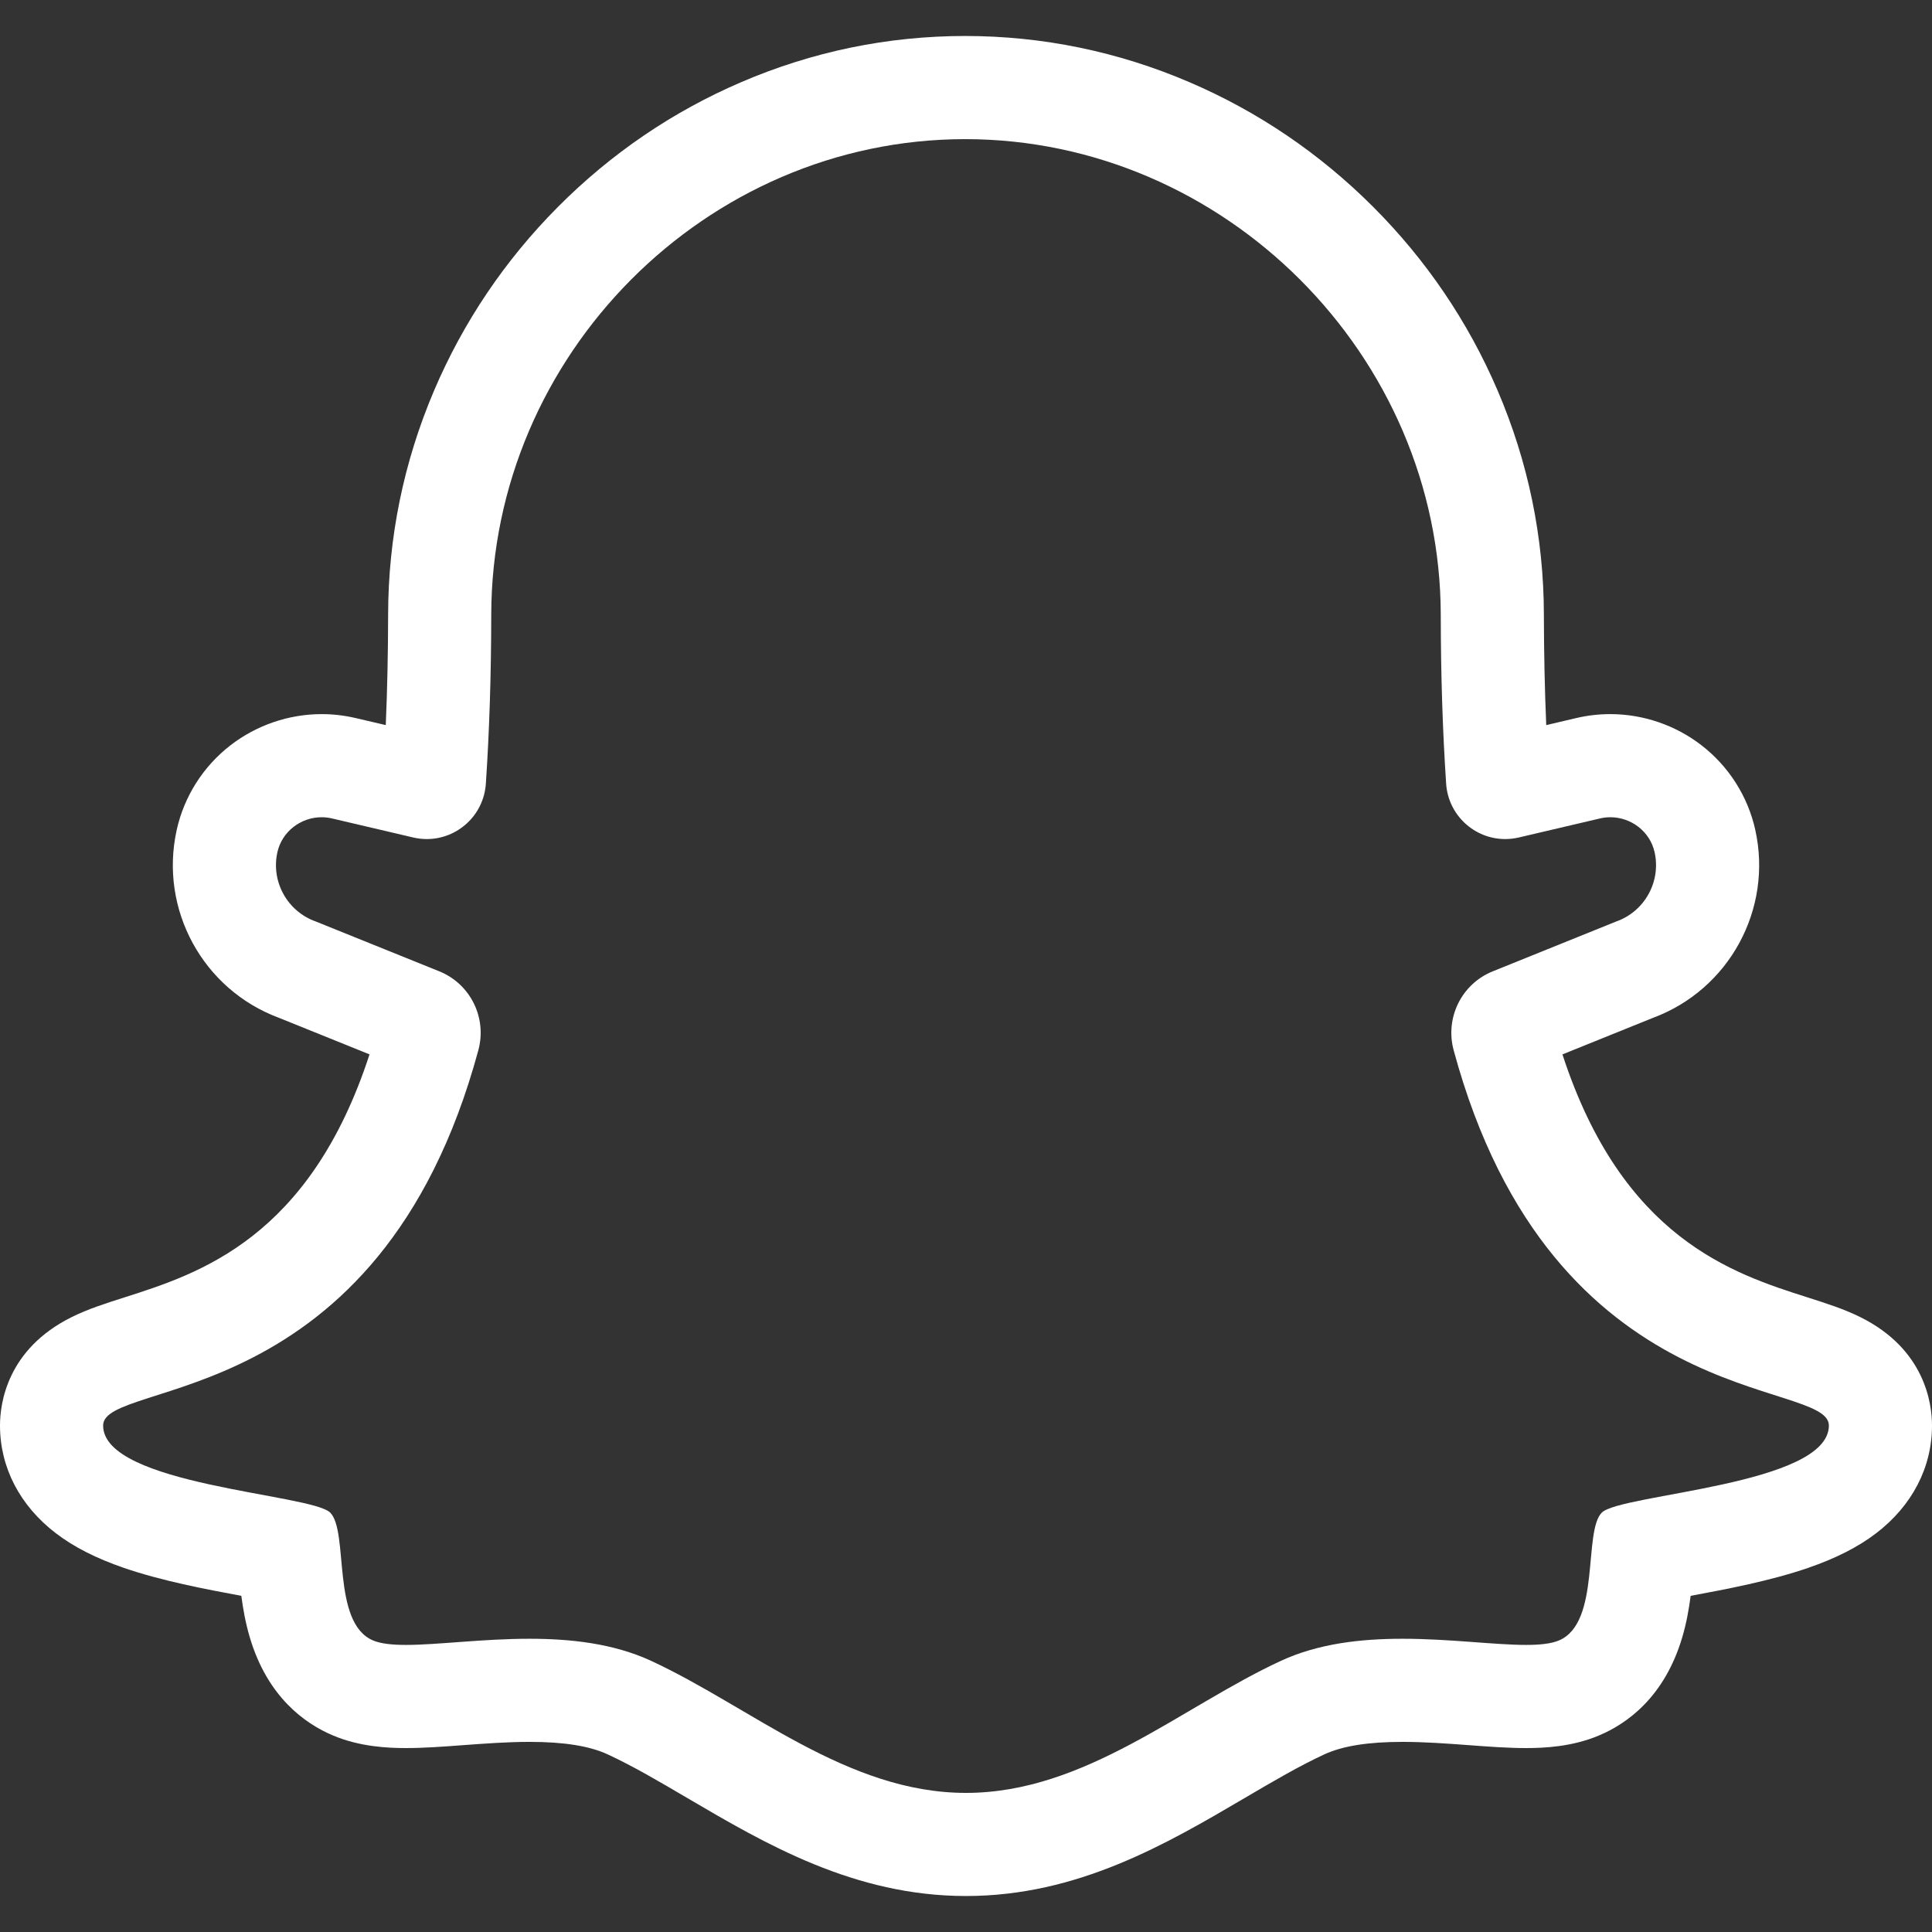 <svg width="64" height="64" viewBox="0 0 64 64" fill="none" xmlns="http://www.w3.org/2000/svg">
<rect x="0" y="0" width="64" height="64" fill="#333333" stroke="none"/>
<path d="M31.972 4.609C40.561 4.612 47.716 11.763 47.727 20.373C47.729 22.39 47.791 24.247 47.905 25.958C47.975 27.013 48.853 27.795 49.86 27.795C50.008 27.795 50.159 27.778 50.311 27.743L53.002 27.112C53.116 27.085 53.231 27.072 53.345 27.072C54.028 27.072 54.657 27.539 54.811 28.231C55.028 29.208 54.48 30.196 53.533 30.528L49.449 32.177C48.417 32.593 47.864 33.715 48.154 34.789C51.431 46.904 60.584 45.644 60.584 47.222C60.584 49.204 53.685 49.484 53.062 50.107C52.438 50.731 53.035 53.756 51.642 54.342C51.379 54.452 51.007 54.49 50.552 54.49C49.503 54.49 48.019 54.286 46.456 54.286C45.099 54.286 43.683 54.44 42.437 55.015C39.134 56.541 35.949 59.392 32 59.392C28.052 59.392 24.866 56.541 21.563 55.015C20.317 54.44 18.901 54.286 17.545 54.286C15.981 54.286 14.497 54.49 13.449 54.49C12.994 54.49 12.621 54.452 12.358 54.342C10.966 53.756 11.562 50.731 10.938 50.107C10.315 49.484 3.416 49.204 3.416 47.222C3.416 45.643 12.569 46.903 15.846 34.789C16.137 33.715 15.583 32.593 14.551 32.176L10.467 30.528C9.52 30.195 8.972 29.208 9.189 28.231C9.343 27.539 9.972 27.072 10.655 27.072C10.769 27.072 10.884 27.085 10.998 27.112L13.689 27.743C13.841 27.778 13.992 27.795 14.14 27.795C15.147 27.795 16.025 27.013 16.095 25.957C16.209 24.247 16.271 22.39 16.273 20.373C16.284 11.763 23.382 4.612 31.972 4.609ZM31.973 1.192H31.971H31.97C29.406 1.193 26.909 1.708 24.547 2.724C22.28 3.698 20.24 5.088 18.483 6.854C16.729 8.617 15.348 10.665 14.379 12.939C13.372 15.304 12.86 17.804 12.857 20.369C12.855 21.628 12.829 22.85 12.779 24.02L11.778 23.786C11.411 23.7 11.033 23.656 10.655 23.656C9.566 23.656 8.491 24.024 7.629 24.693C6.73 25.39 6.099 26.384 5.854 27.491C5.269 30.124 6.723 32.783 9.244 33.718L12.241 34.928C10.256 41.021 6.596 42.188 4.131 42.975C3.477 43.184 2.912 43.364 2.374 43.631C0.231 44.694 0 46.496 0 47.222C0 48.611 0.658 49.879 1.852 50.792C2.446 51.246 3.183 51.621 4.103 51.938C5.358 52.37 6.812 52.644 7.994 52.864C8.052 53.302 8.135 53.772 8.277 54.247C8.863 56.216 10.1 57.098 11.034 57.491C11.921 57.864 12.837 57.907 13.449 57.907C14.047 57.907 14.68 57.86 15.35 57.81C16.068 57.757 16.811 57.702 17.545 57.702C18.681 57.702 19.526 57.837 20.13 58.116C20.959 58.499 21.838 59.015 22.768 59.562C25.359 61.083 28.295 62.808 32 62.808C35.705 62.808 38.641 61.083 41.231 59.562C42.162 59.015 43.041 58.499 43.87 58.116C44.474 57.837 45.319 57.702 46.456 57.702C47.189 57.702 47.932 57.757 48.65 57.81C49.32 57.86 49.953 57.907 50.551 57.907C51.163 57.907 52.079 57.864 52.966 57.491C53.901 57.098 55.137 56.216 55.724 54.247C55.865 53.772 55.949 53.302 56.005 52.864C57.188 52.644 58.642 52.37 59.897 51.938C60.817 51.621 61.554 51.246 62.148 50.792C63.342 49.879 64 48.611 64 47.222C64 46.496 63.769 44.694 61.625 43.631C61.087 43.364 60.523 43.184 59.868 42.975C57.404 42.189 53.743 41.021 51.758 34.928L54.756 33.718C57.276 32.783 58.73 30.124 58.146 27.491C57.901 26.384 57.27 25.39 56.37 24.693C55.508 24.024 54.434 23.656 53.345 23.656C52.967 23.656 52.59 23.699 52.222 23.785L51.221 24.02C51.171 22.85 51.145 21.628 51.143 20.369C51.14 17.802 50.624 15.3 49.608 12.931C48.634 10.658 47.246 8.611 45.482 6.847C43.719 5.084 41.673 3.696 39.401 2.722C37.035 1.708 34.536 1.193 31.973 1.192Z" fill="white"/>
</svg>
